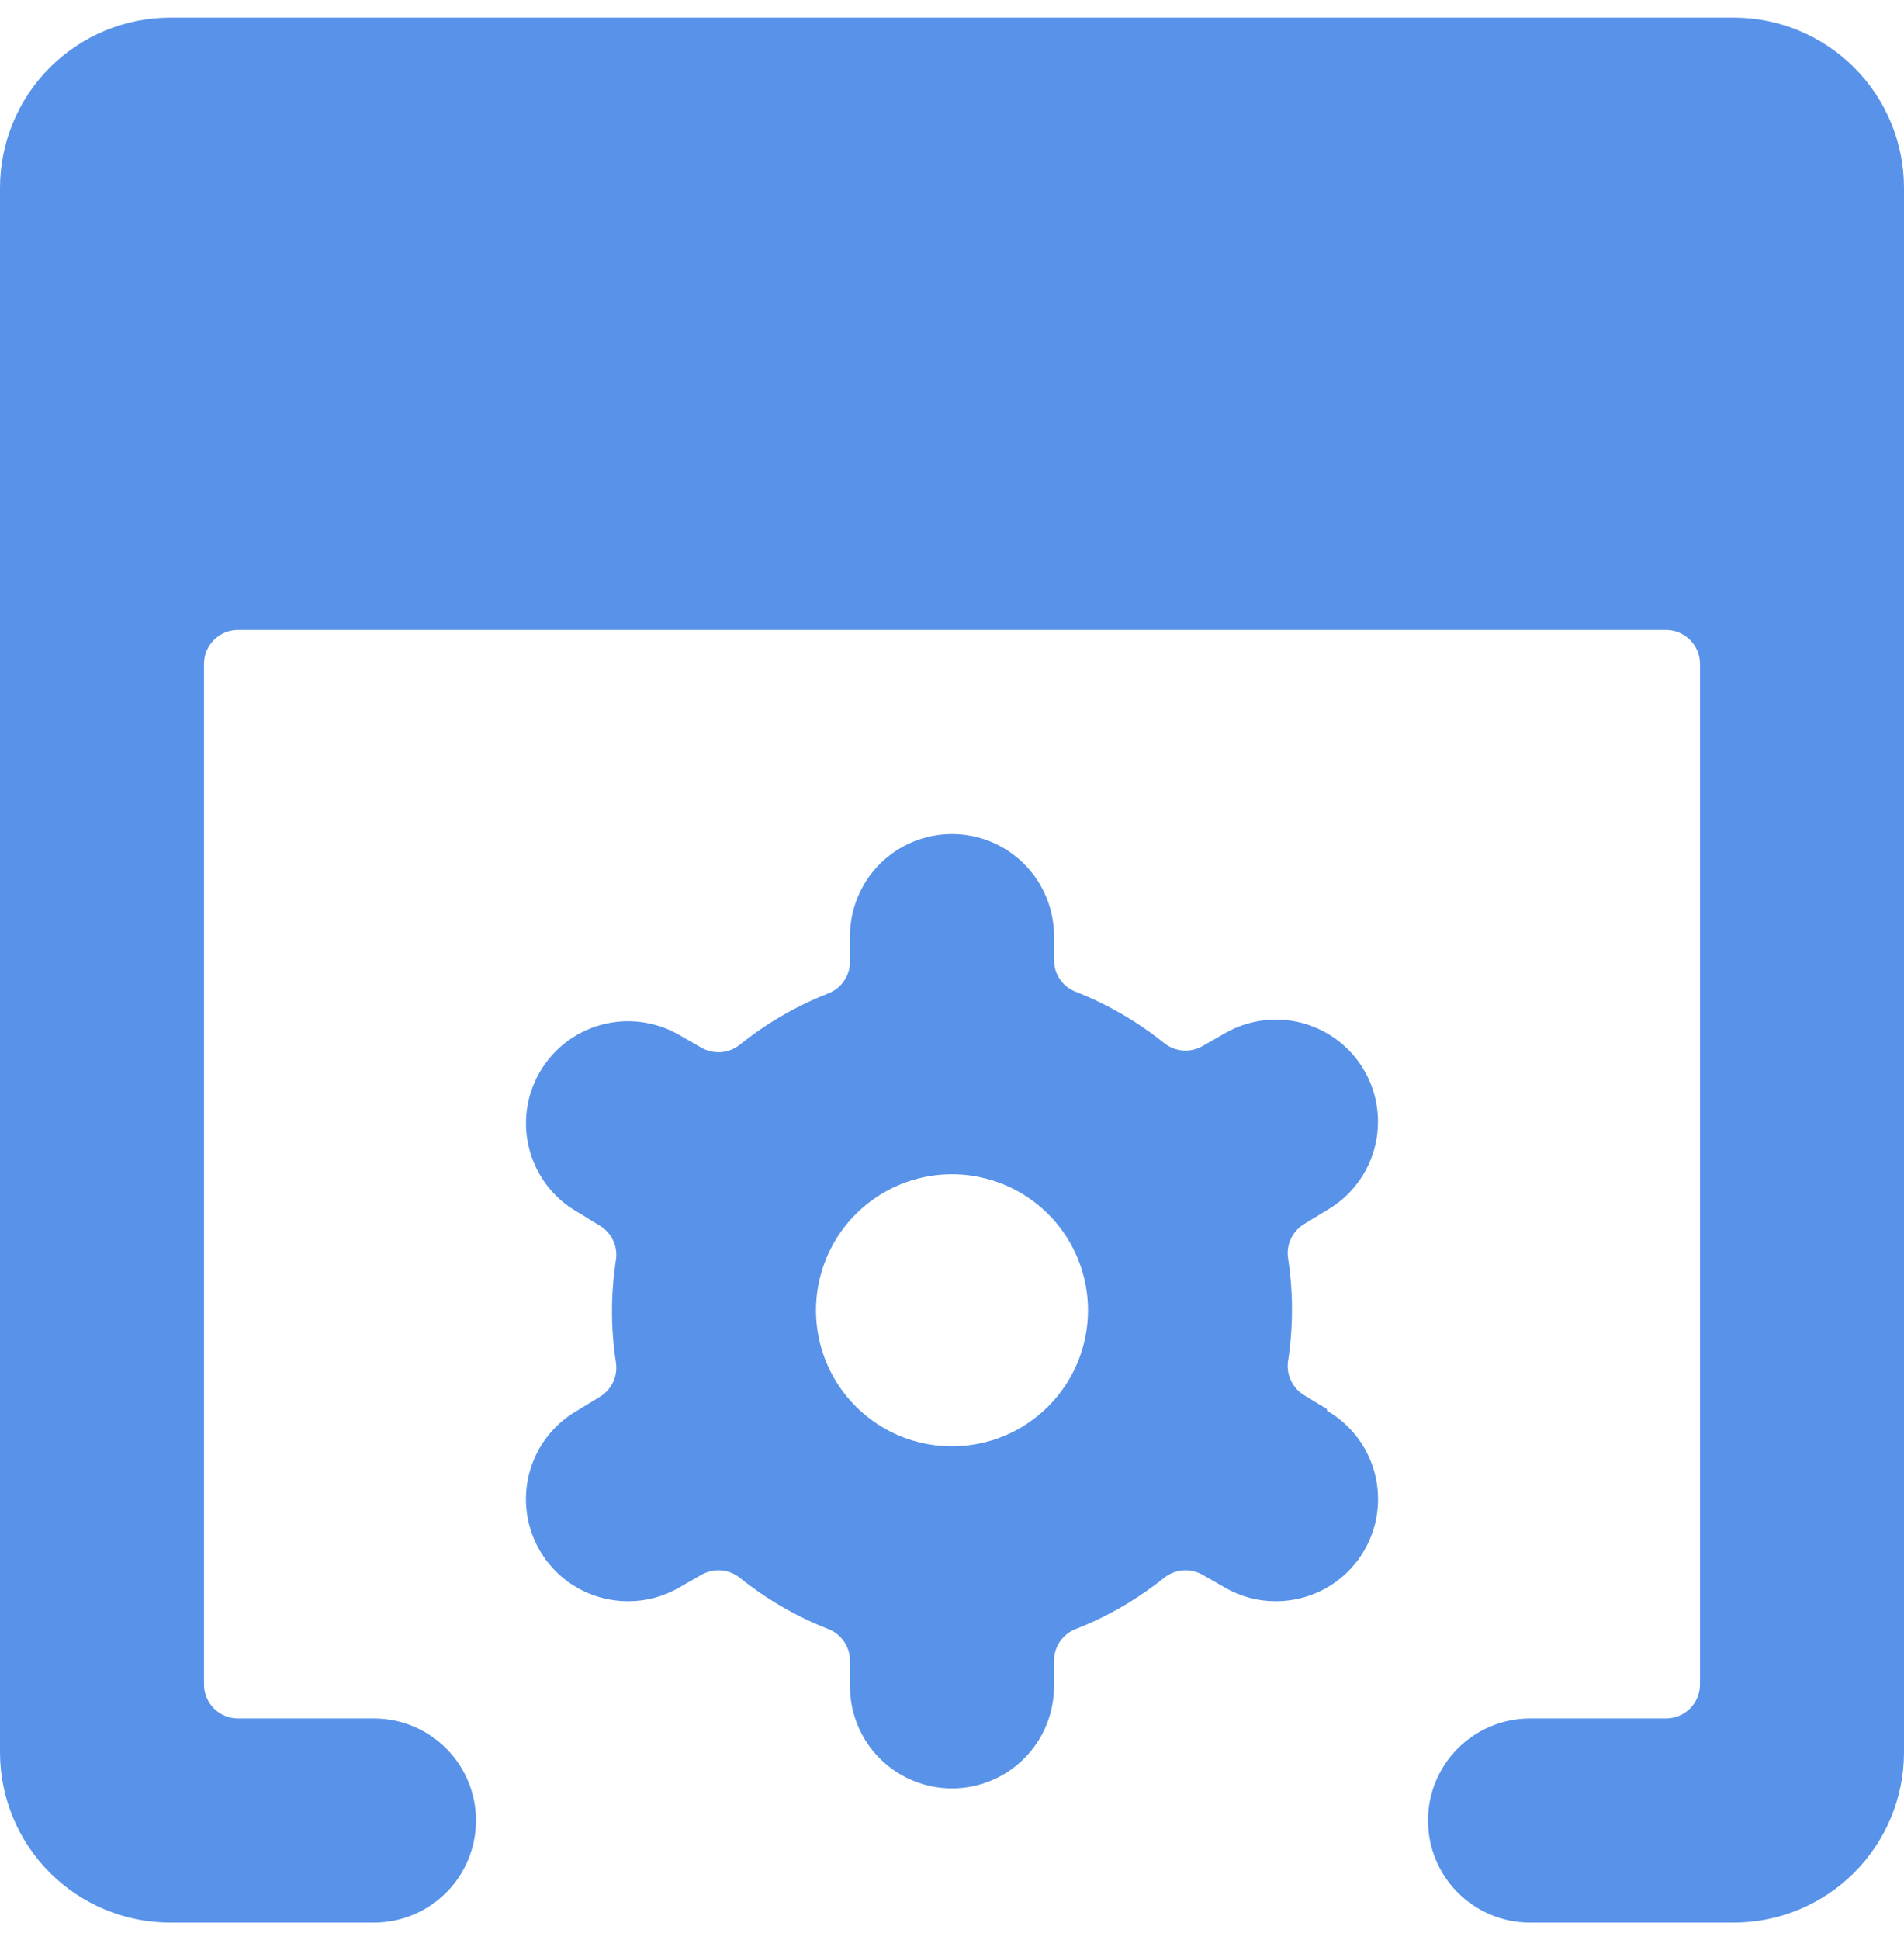 <svg xmlns="http://www.w3.org/2000/svg" width="54" height="55" viewBox="0 0 54 55" fill="none"><g clip-path="url(#clip0_1_553)"><path d="M54 5.321C53.998 4.043 53.489 2.818 52.586 1.914C51.682 1.011 50.457 0.502 49.179 0.5H4.821C3.543 0.502 2.318 1.011 1.414 1.914C0.511 2.818 0.002 4.043 0 5.321V49.679C0.002 50.957 0.511 52.182 1.414 53.086C2.318 53.989 3.543 54.498 4.821 54.5H10.607C11.374 54.5 12.11 54.195 12.653 53.653C13.195 53.11 13.5 52.374 13.5 51.607C13.5 50.84 13.195 50.104 12.653 49.562C12.11 49.019 11.374 48.714 10.607 48.714H6.75C6.494 48.714 6.249 48.613 6.068 48.432C5.887 48.251 5.786 48.006 5.786 47.75V18.821C5.786 18.566 5.887 18.32 6.068 18.14C6.249 17.959 6.494 17.857 6.75 17.857H47.25C47.506 17.857 47.751 17.959 47.932 18.14C48.113 18.32 48.214 18.566 48.214 18.821V47.75C48.214 48.006 48.113 48.251 47.932 48.432C47.751 48.613 47.506 48.714 47.25 48.714H43.393C42.626 48.714 41.89 49.019 41.347 49.562C40.805 50.104 40.5 50.84 40.5 51.607C40.5 52.374 40.805 53.11 41.347 53.653C41.89 54.195 42.626 54.5 43.393 54.5H49.179C50.457 54.498 51.682 53.989 52.586 53.086C53.489 52.182 53.998 50.957 54 49.679V5.321Z" fill="#5892E9"></path><path d="M37.634 39.943L37.001 39.558C36.834 39.461 36.699 39.315 36.615 39.14C36.531 38.966 36.502 38.77 36.531 38.578C36.679 37.614 36.679 36.633 36.531 35.67C36.502 35.478 36.531 35.282 36.615 35.107C36.699 34.932 36.834 34.787 37.001 34.69L37.634 34.304C37.963 34.114 38.252 33.861 38.483 33.56C38.715 33.258 38.885 32.914 38.983 32.547C39.082 32.18 39.107 31.797 39.057 31.42C39.008 31.043 38.885 30.68 38.695 30.351C38.505 30.021 38.252 29.733 37.95 29.501C37.649 29.27 37.305 29.1 36.938 29.001C36.57 28.903 36.188 28.878 35.811 28.927C35.434 28.977 35.07 29.1 34.741 29.29L34.109 29.652C33.94 29.75 33.746 29.794 33.552 29.78C33.358 29.765 33.173 29.693 33.021 29.572C32.261 28.961 31.413 28.469 30.506 28.113C30.325 28.043 30.17 27.919 30.06 27.759C29.951 27.599 29.893 27.409 29.893 27.215V26.536C29.893 25.769 29.588 25.033 29.045 24.49C28.503 23.948 27.767 23.643 27 23.643C26.233 23.643 25.497 23.948 24.954 24.49C24.412 25.033 24.107 25.769 24.107 26.536V27.261C24.107 27.455 24.049 27.645 23.939 27.805C23.83 27.965 23.675 28.089 23.494 28.16C22.586 28.515 21.738 29.007 20.979 29.618C20.827 29.739 20.641 29.812 20.448 29.826C20.253 29.84 20.059 29.796 19.891 29.699L19.259 29.336C18.594 28.953 17.803 28.849 17.062 29.048C16.321 29.247 15.689 29.732 15.305 30.397C14.921 31.062 14.818 31.852 15.017 32.593C15.215 33.335 15.701 33.967 16.366 34.35L16.998 34.736C17.166 34.833 17.301 34.979 17.385 35.153C17.469 35.328 17.498 35.524 17.469 35.716C17.32 36.68 17.32 37.66 17.469 38.624C17.498 38.816 17.469 39.012 17.385 39.187C17.301 39.361 17.166 39.507 16.998 39.604L16.366 39.99C15.813 40.308 15.381 40.8 15.137 41.389C14.892 41.978 14.85 42.631 15.015 43.247C15.18 43.863 15.545 44.407 16.051 44.795C16.558 45.182 17.178 45.391 17.816 45.39C18.323 45.392 18.821 45.259 19.259 45.004L19.891 44.641C20.059 44.544 20.253 44.5 20.448 44.514C20.641 44.529 20.827 44.601 20.979 44.722C21.738 45.333 22.586 45.825 23.494 46.18C23.675 46.251 23.83 46.375 23.939 46.535C24.049 46.695 24.107 46.885 24.107 47.079V47.804C24.107 48.572 24.412 49.307 24.954 49.85C25.497 50.392 26.233 50.697 27 50.697C27.767 50.697 28.503 50.392 29.045 49.85C29.588 49.307 29.893 48.572 29.893 47.804V47.079C29.893 46.885 29.951 46.695 30.06 46.535C30.17 46.375 30.325 46.251 30.506 46.18C31.413 45.825 32.261 45.333 33.021 44.722C33.173 44.601 33.358 44.529 33.552 44.514C33.746 44.5 33.94 44.544 34.109 44.641L34.741 45.004C35.179 45.259 35.677 45.392 36.184 45.39C36.821 45.391 37.442 45.182 37.948 44.795C38.455 44.407 38.819 43.863 38.985 43.247C39.15 42.631 39.107 41.978 38.863 41.389C38.619 40.8 38.187 40.308 37.634 39.99V39.943ZM27 41C26.237 41 25.491 40.774 24.857 40.35C24.223 39.926 23.728 39.324 23.436 38.619C23.144 37.914 23.068 37.139 23.217 36.391C23.366 35.642 23.733 34.955 24.272 34.416C24.812 33.876 25.499 33.509 26.247 33.36C26.996 33.211 27.771 33.288 28.476 33.58C29.181 33.871 29.783 34.366 30.207 35C30.631 35.635 30.857 36.38 30.857 37.143C30.857 38.166 30.451 39.147 29.727 39.87C29.004 40.594 28.023 41 27 41Z" fill="#5892E9"></path></g><defs><clipPath id="clip0_1_553"><rect width="54" height="54" fill="white" transform="translate(0 0.5)"></rect></clipPath></defs></svg>